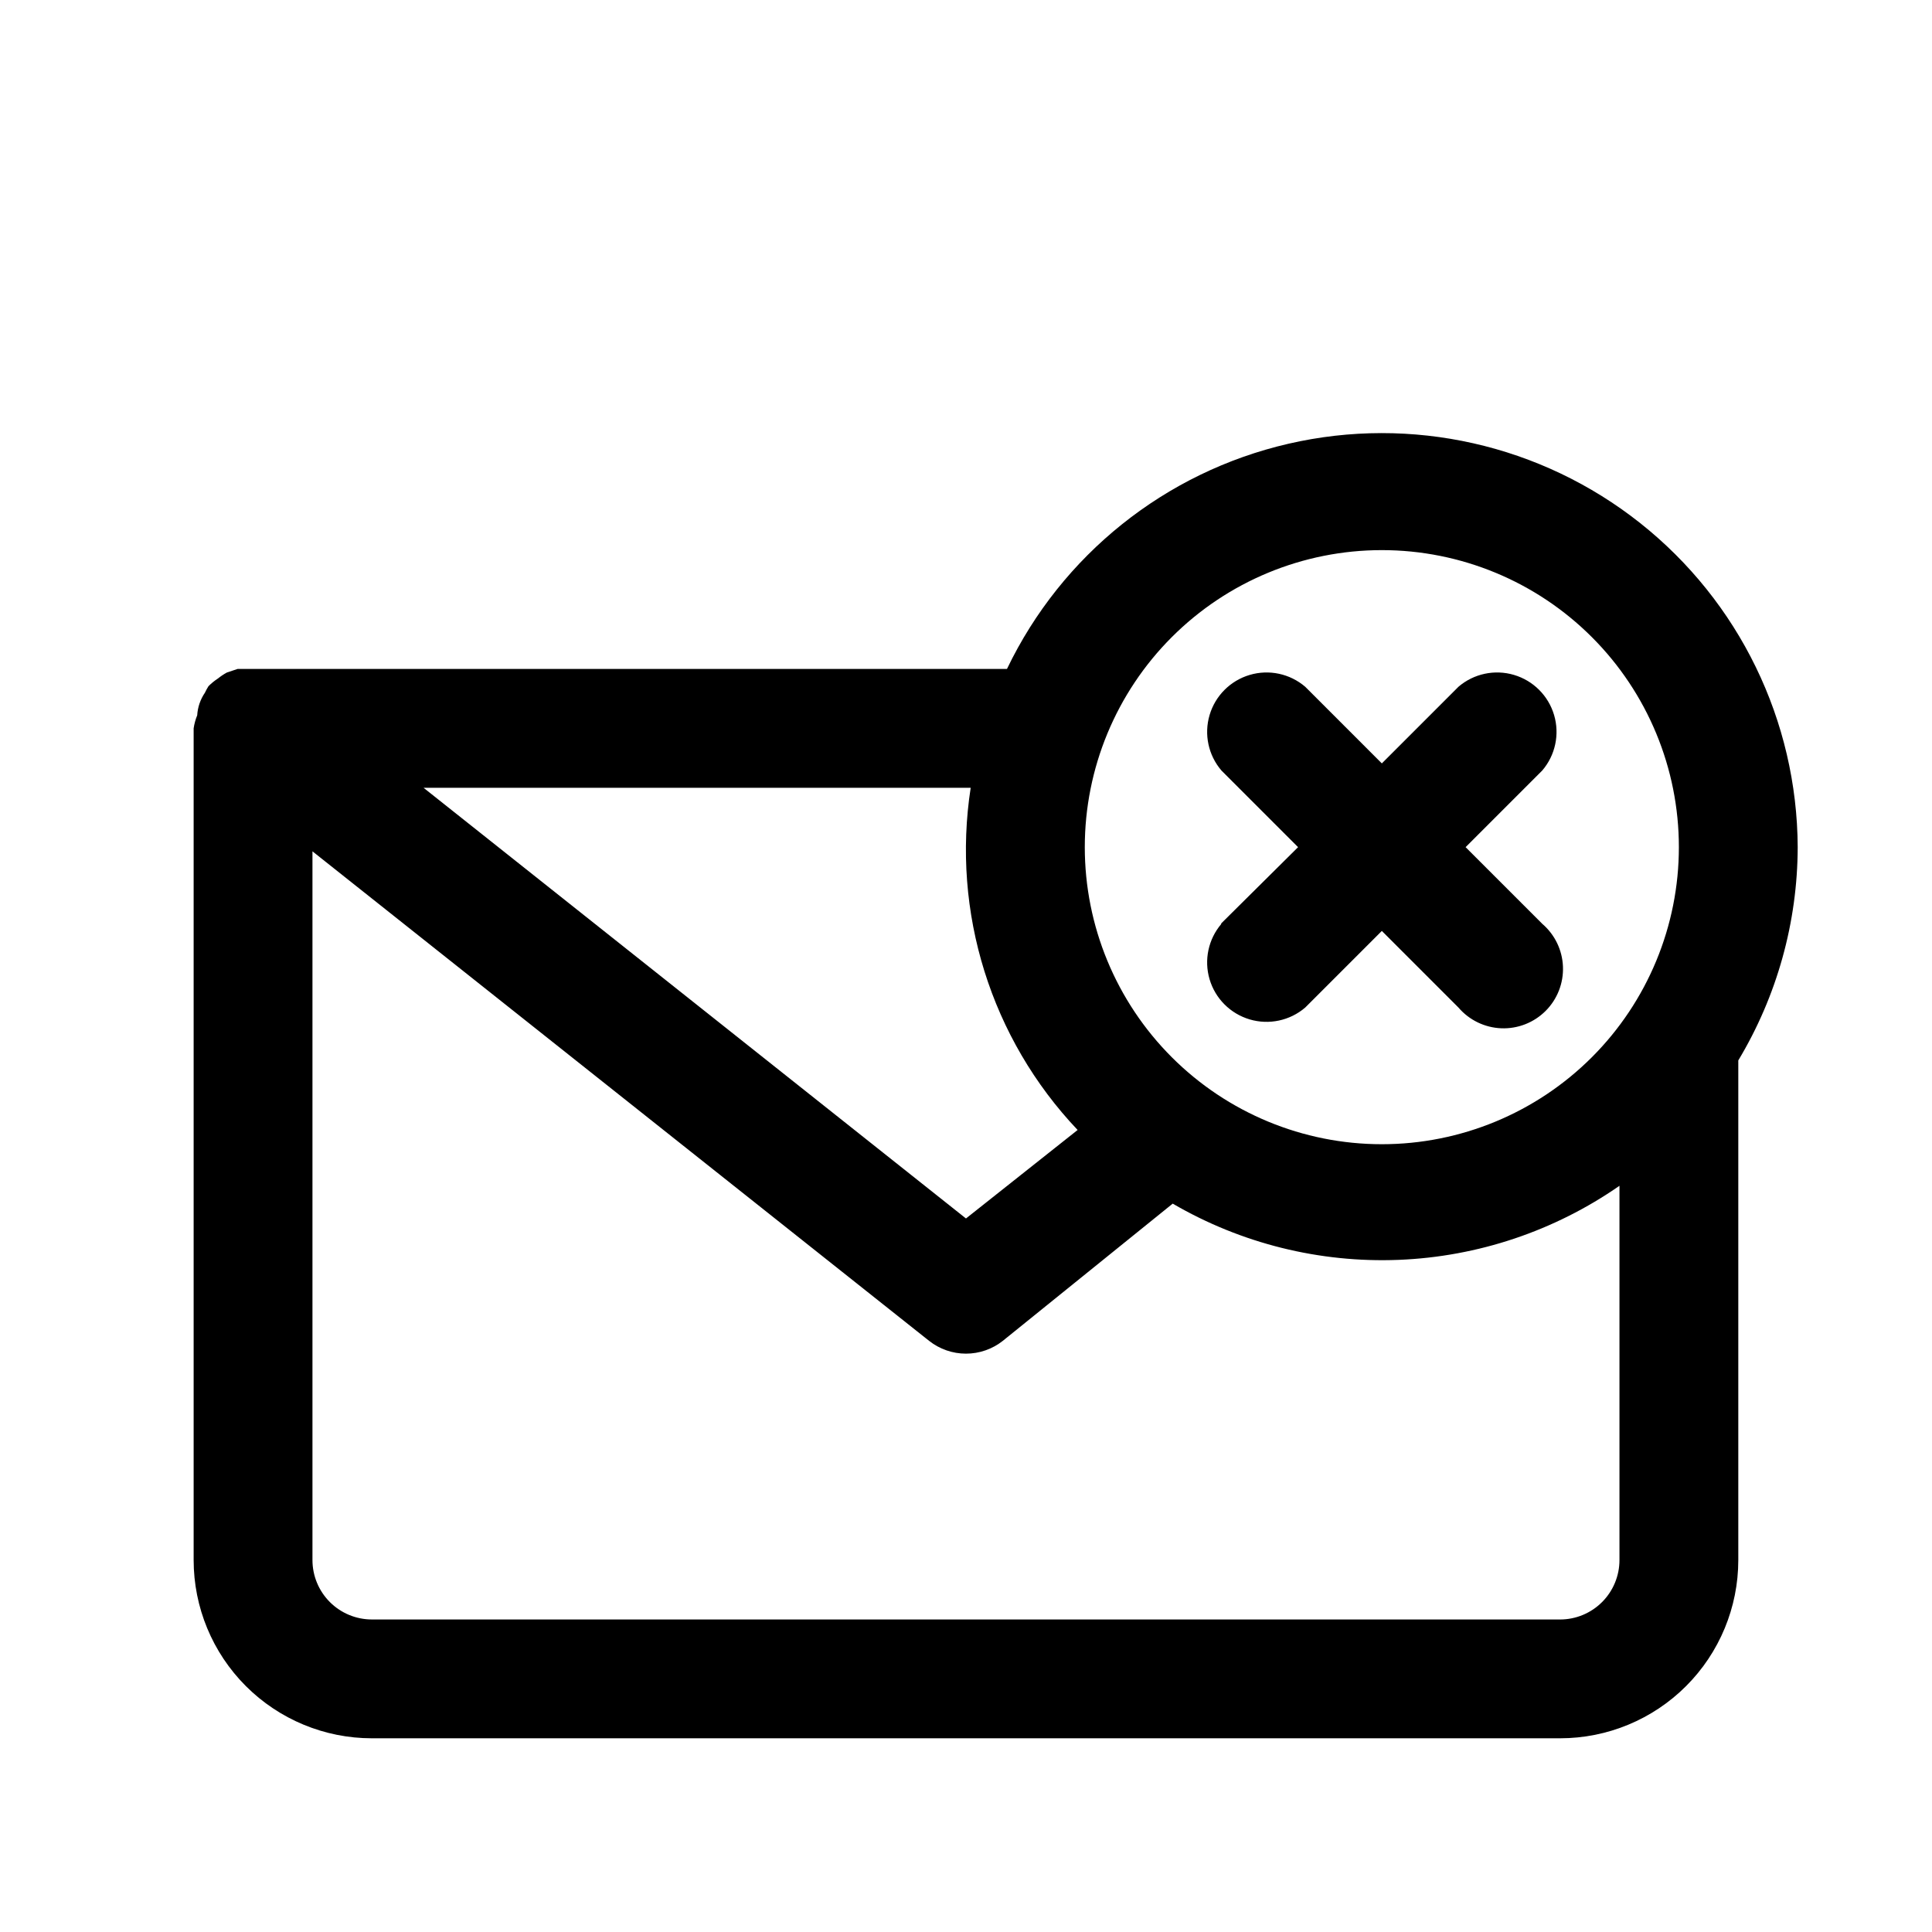<?xml version="1.0" encoding="UTF-8"?>
<!-- Uploaded to: ICON Repo, www.iconrepo.com, Generator: ICON Repo Mixer Tools -->
<svg fill="#000000" width="800px" height="800px" version="1.1" viewBox="144 144 512 512" xmlns="http://www.w3.org/2000/svg">
 <path d="m620.41 368.51c-0.145-33.5-15.516-65.109-41.773-85.91-26.258-20.801-60.547-28.531-93.188-21.004-32.645 7.523-60.09 29.484-74.59 59.68h-203.89l-2.832 0.945h-0.004c-0.832 0.453-1.621 0.98-2.359 1.574-0.91 0.594-1.754 1.281-2.519 2.047-0.352 0.555-0.668 1.133-0.945 1.73-1.211 1.773-1.922 3.84-2.047 5.984-0.453 1.113-0.77 2.273-0.945 3.465v220.41c0 12.527 4.977 24.543 13.836 33.398 8.859 8.859 20.871 13.836 33.398 13.836h314.88c12.527 0 24.543-4.977 33.398-13.836 8.859-8.855 13.836-20.871 13.836-33.398v-132.41c10.258-17.07 15.699-36.605 15.742-56.52zm-110.21-78.723c20.879 0 40.902 8.293 55.664 23.059 14.762 14.762 23.055 34.785 23.055 55.664 0 20.875-8.293 40.898-23.055 55.664-14.762 14.762-34.785 23.055-55.664 23.055-20.879 0-40.902-8.293-55.664-23.055-14.762-14.766-23.055-34.789-23.055-55.664 0-20.879 8.293-40.902 23.055-55.664 14.762-14.766 34.785-23.059 55.664-23.059zm-80.609 153.66-29.598 23.461-143.75-114.14h145c-5.094 32.984 5.371 66.473 28.34 90.688zm127.84 129.73h-314.88c-4.176 0-8.18-1.66-11.133-4.613-2.953-2.953-4.613-6.957-4.613-11.133v-187.82l163.42 129.73h0.004c2.777 2.195 6.219 3.391 9.762 3.391s6.981-1.195 9.762-3.391l45.027-36.367c18.133 10.566 38.91 15.738 59.887 14.902 20.973-0.836 41.27-7.648 58.508-19.629v99.188c0 4.176-1.66 8.18-4.613 11.133-2.953 2.953-6.957 4.613-11.133 4.613zm-89.898-184.36 20.469-20.309-20.309-20.309v-0.004c-3.473-4.051-4.652-9.586-3.141-14.703 1.512-5.117 5.516-9.121 10.633-10.633 5.117-1.516 10.652-0.332 14.707 3.137l20.309 20.312 20.309-20.309v-0.004c4.055-3.469 9.59-4.652 14.707-3.137 5.117 1.512 9.121 5.516 10.633 10.633 1.512 5.117 0.332 10.652-3.141 14.703l-20.309 20.312 20.309 20.309c3.332 2.852 5.324 6.969 5.492 11.352s-1.496 8.637-4.598 11.738c-3.102 3.102-7.359 4.769-11.742 4.602-4.383-0.172-8.496-2.16-11.352-5.492l-20.309-20.309-20.309 20.309c-4.055 3.473-9.59 4.652-14.707 3.141-5.117-1.516-9.121-5.516-10.633-10.633-1.512-5.117-0.332-10.652 3.141-14.707z"/>
</svg>